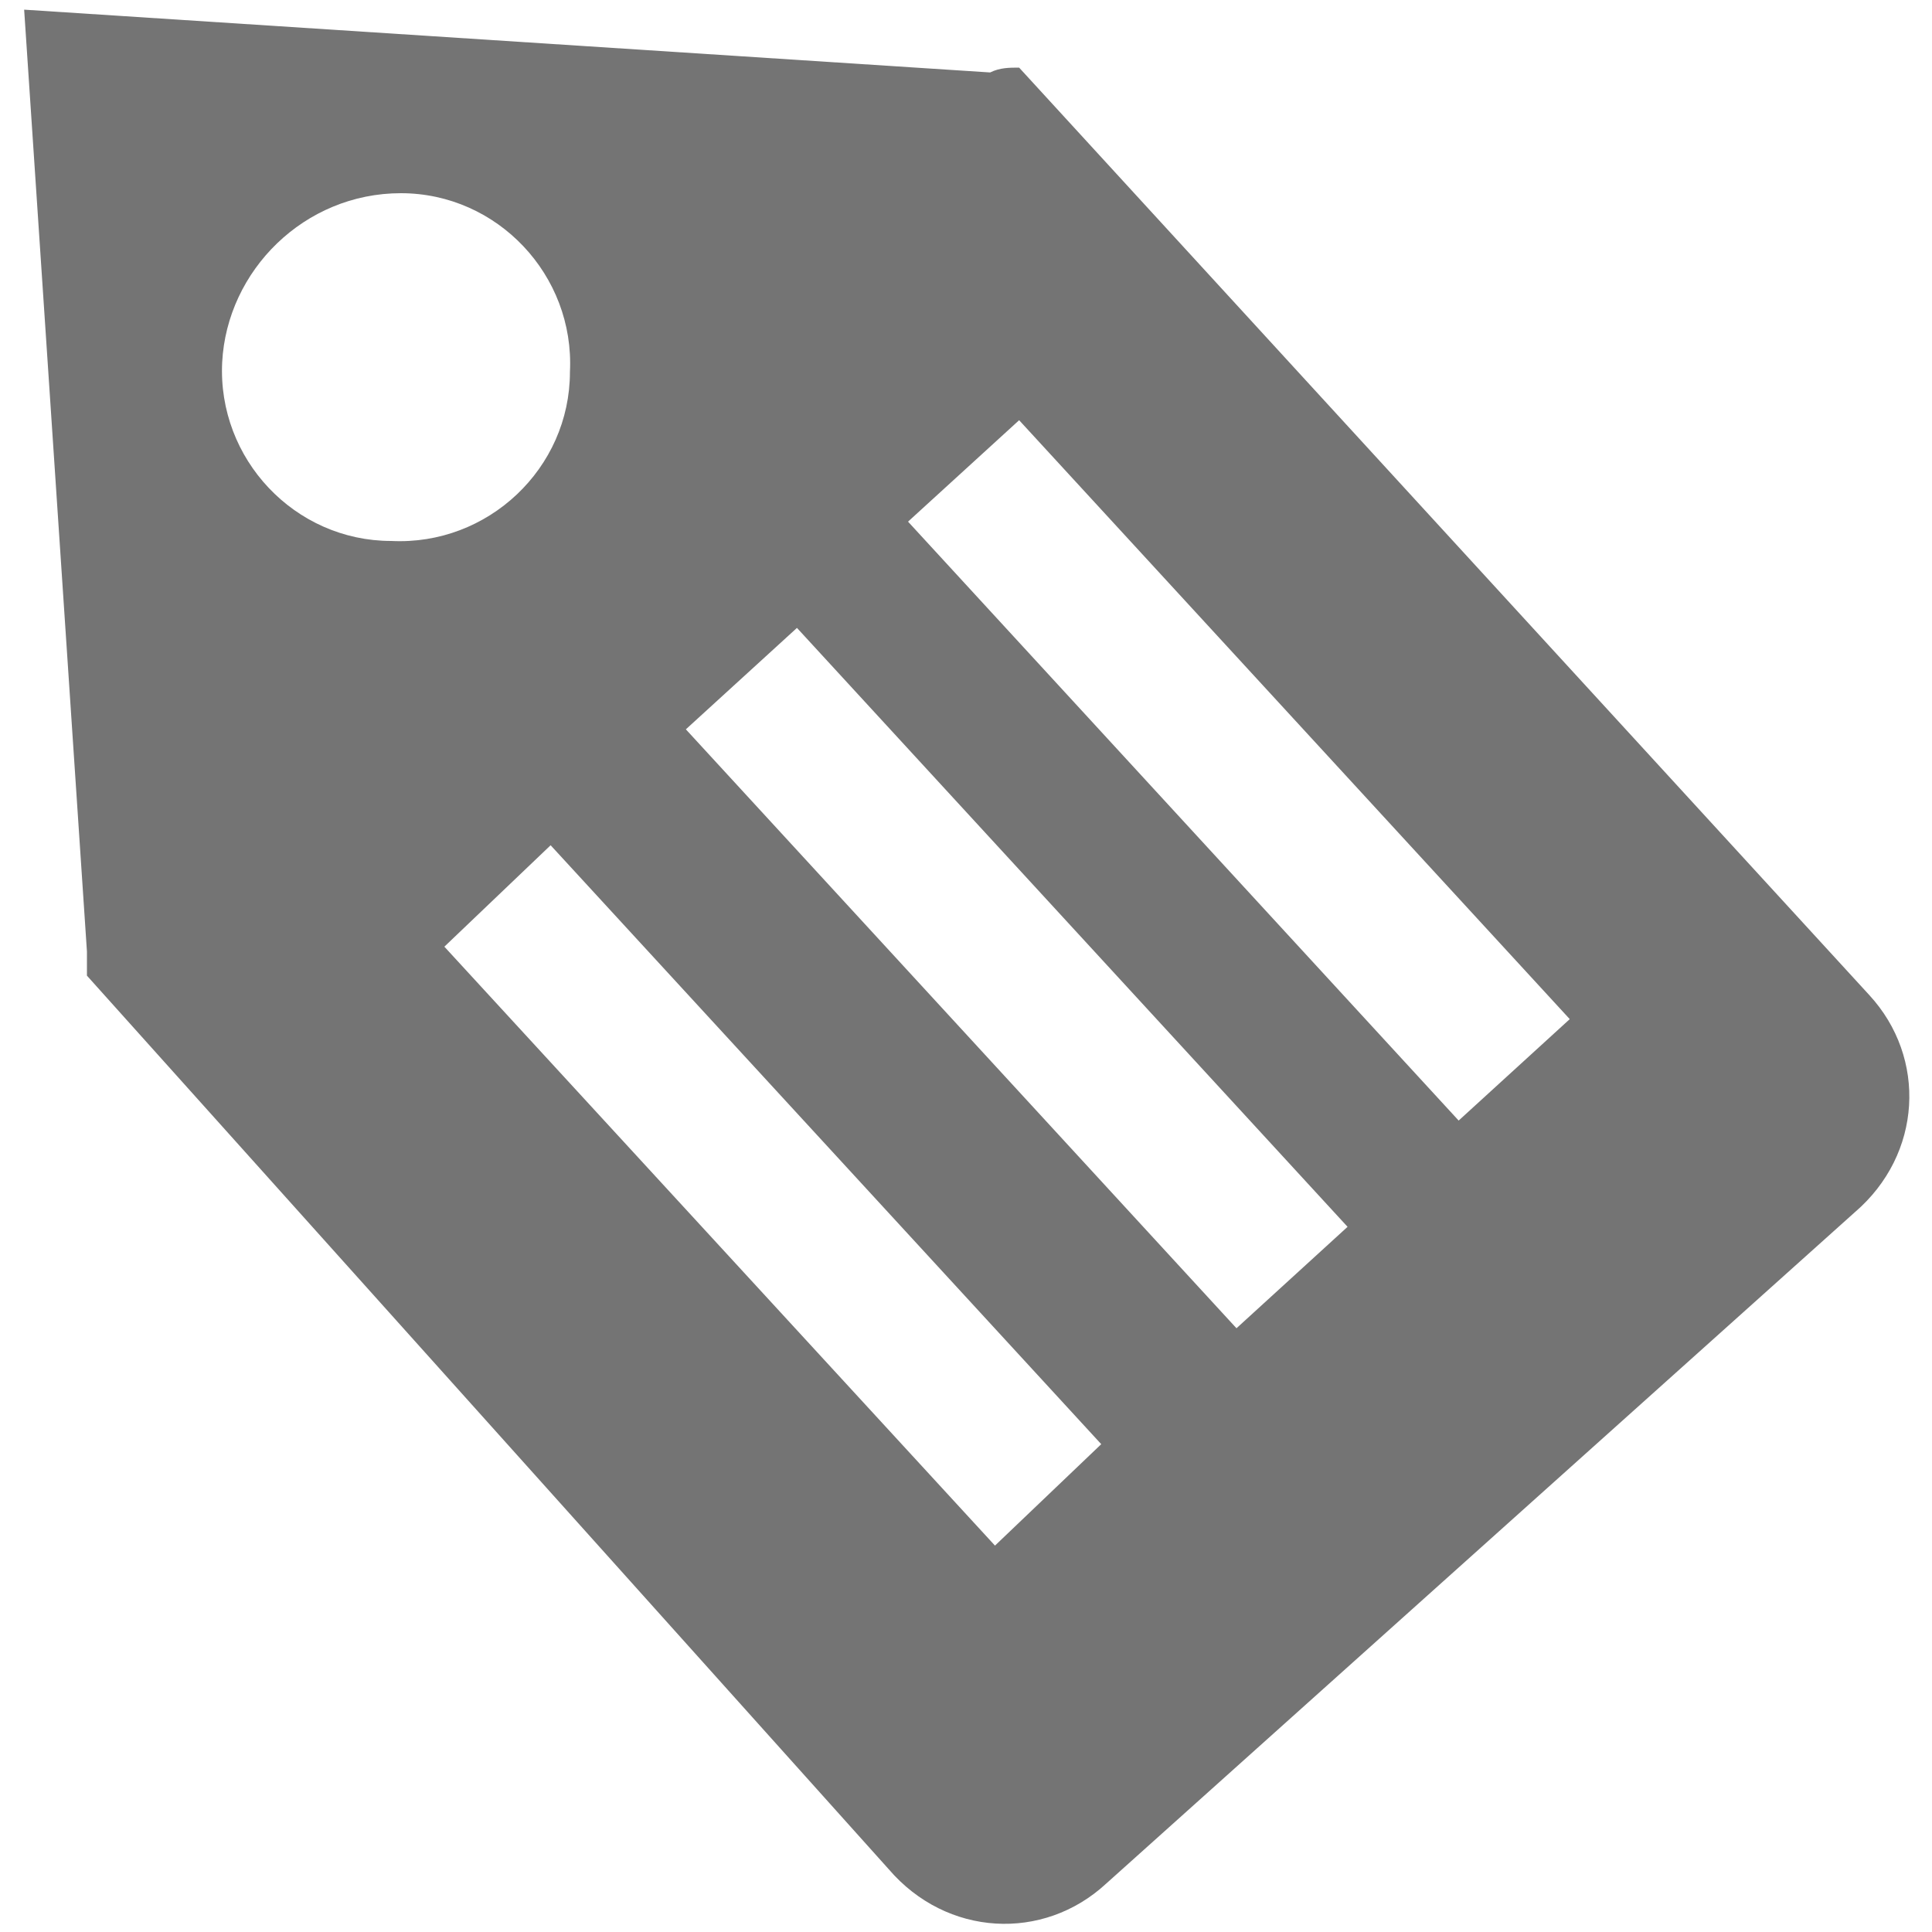 <?xml version="1.0" encoding="utf-8"?>
<!-- Generator: Adobe Illustrator 25.1.0, SVG Export Plug-In . SVG Version: 6.00 Build 0)  -->
<svg version="1.1" id="Layer_1" xmlns="http://www.w3.org/2000/svg" xmlns:xlink="http://www.w3.org/1999/xlink" x="0px" y="0px"
	 viewBox="0 0 40 40" style="enable-background:new 0 0 40 40;" xml:space="preserve">
<style type="text/css">
	.st0{fill-rule:evenodd;clip-rule:evenodd;fill:#747474;}
</style>
<g>
	<path class="st0" d="M21.1,1.4l17.6,19.2c1.2,1.3,1.1,3.3-0.3,4.5L22.9,39c-1.3,1.2-3.3,1.1-4.5-0.3L1.8,20.2l0-0.5L0.5,0.2l20,1.3
		C20.7,1.4,20.9,1.4,21.1,1.4L21.1,1.4z M8.3,4c2,0,3.6,1.7,3.5,3.7c0,2-1.7,3.6-3.7,3.5c-2,0-3.6-1.7-3.5-3.7C4.7,5.6,6.3,4,8.3,4
		L8.3,4z M11.4,17.5l11.4,12.4L20.6,32L9.2,19.6L11.4,17.5L11.4,17.5z M21.1,8.7l11.4,12.4l-2.3,2.1L18.8,10.8L21.1,8.7L21.1,8.7z
		 M16.5,13l11.4,12.4l-2.3,2.1L14.2,15.1L16.5,13L16.5,13z"/>
</g>
</svg>
